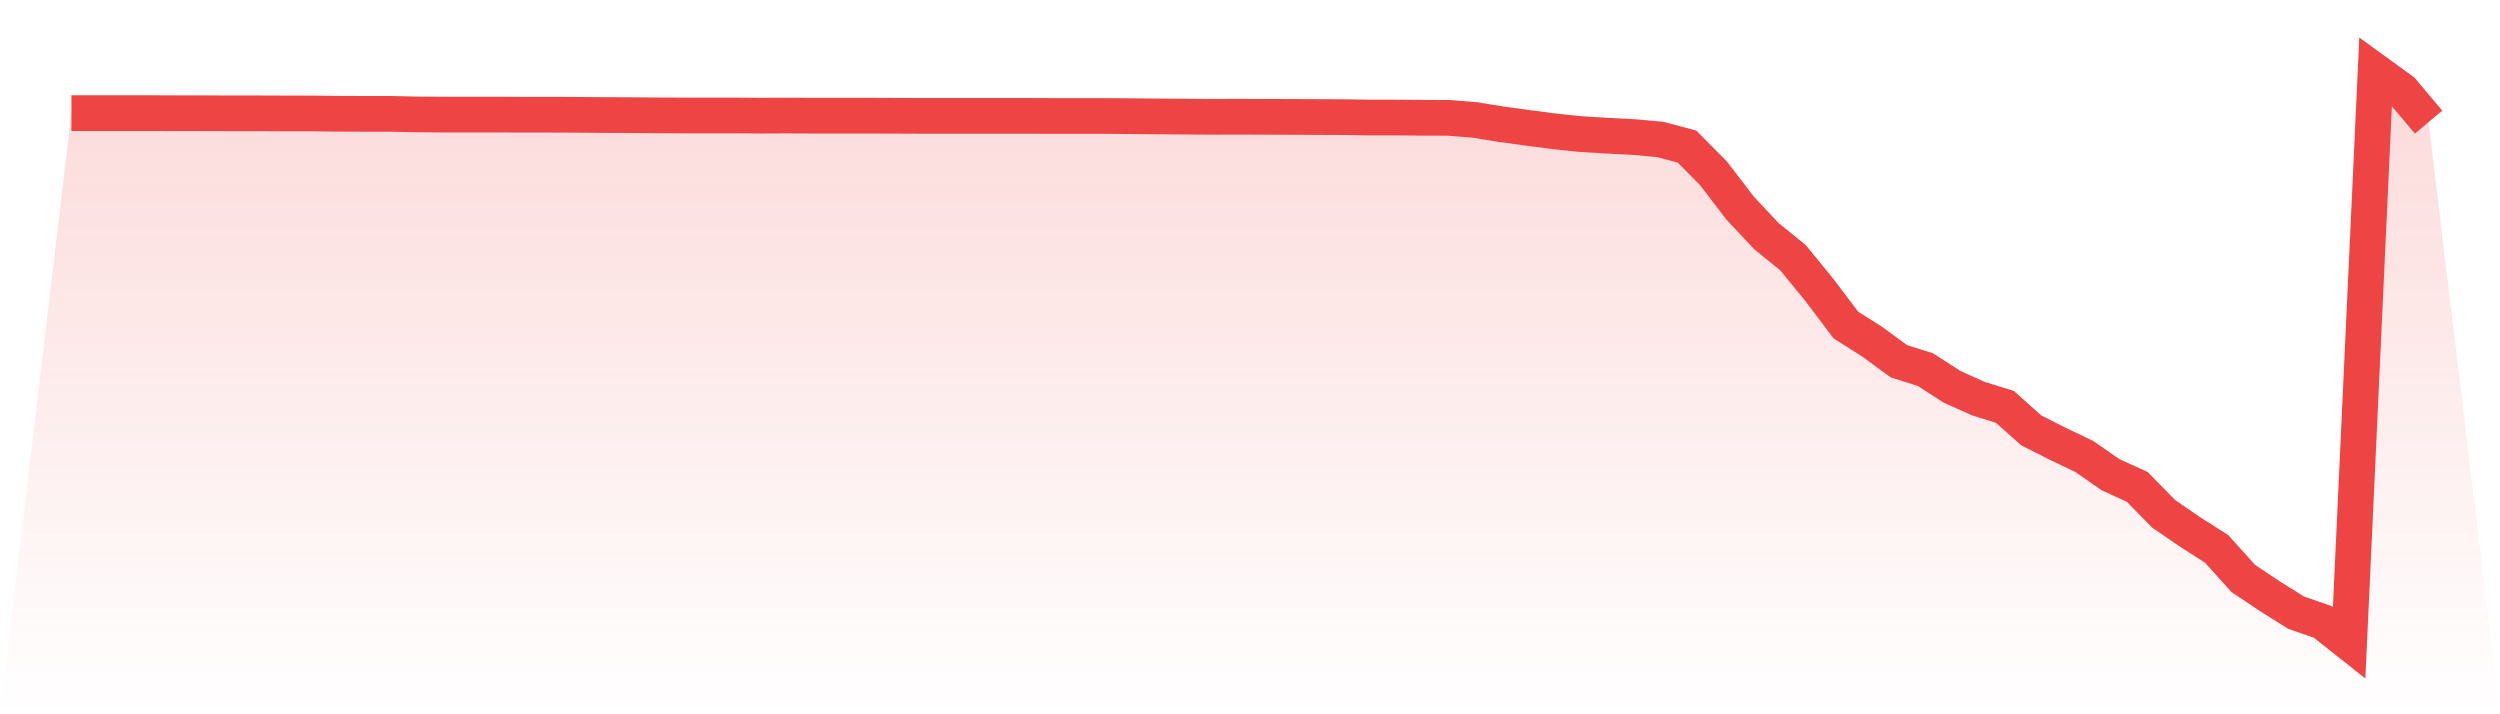 <svg viewBox="0 0 140 40" xmlns="http://www.w3.org/2000/svg">
<defs>
<linearGradient id="gradient" x1="0" x2="0" y1="0" y2="1">
<stop offset="0%" stop-color="#ef4444" stop-opacity="0.2"/>
<stop offset="100%" stop-color="#ef4444" stop-opacity="0"/>
</linearGradient>
</defs>
<path d="M4,6.335 L4,6.335 L5.483,6.335 L6.966,6.335 L8.449,6.335 L9.933,6.341 L11.416,6.341 L12.899,6.347 L14.382,6.347 L15.865,6.352 L17.348,6.352 L18.831,6.37 L20.315,6.376 L21.798,6.376 L23.281,6.406 L24.764,6.417 L26.247,6.417 L27.73,6.417 L29.213,6.423 L30.697,6.423 L32.18,6.429 L33.663,6.441 L35.146,6.447 L36.629,6.459 L38.112,6.465 L39.596,6.465 L41.079,6.465 L42.562,6.477 L44.045,6.471 L45.528,6.477 L47.011,6.477 L48.494,6.477 L49.978,6.482 L51.461,6.488 L52.944,6.488 L54.427,6.488 L55.91,6.488 L57.393,6.488 L58.876,6.494 L60.36,6.494 L61.843,6.494 L63.326,6.506 L64.809,6.518 L66.292,6.53 L67.775,6.542 L69.258,6.536 L70.742,6.542 L72.225,6.547 L73.708,6.553 L75.191,6.559 L76.674,6.583 L78.157,6.583 L79.64,6.595 L81.124,6.601 L82.607,6.719 L84.09,6.961 L85.573,7.162 L87.056,7.357 L88.539,7.511 L90.022,7.6 L91.506,7.676 L92.989,7.812 L94.472,8.208 L95.955,9.704 L97.438,11.642 L98.921,13.226 L100.404,14.426 L101.888,16.241 L103.371,18.203 L104.854,19.143 L106.337,20.231 L107.82,20.697 L109.303,21.655 L110.787,22.323 L112.27,22.784 L113.753,24.102 L115.236,24.853 L116.719,25.562 L118.202,26.59 L119.685,27.264 L121.169,28.777 L122.652,29.794 L124.135,30.74 L125.618,32.389 L127.101,33.382 L128.584,34.31 L130.067,34.824 L131.551,36 L133.034,4 L134.517,5.076 L136,6.837 L140,40 L0,40 z" fill="url(#gradient)"/>
<path d="M4,6.335 L4,6.335 L5.483,6.335 L6.966,6.335 L8.449,6.335 L9.933,6.341 L11.416,6.341 L12.899,6.347 L14.382,6.347 L15.865,6.352 L17.348,6.352 L18.831,6.37 L20.315,6.376 L21.798,6.376 L23.281,6.406 L24.764,6.417 L26.247,6.417 L27.73,6.417 L29.213,6.423 L30.697,6.423 L32.18,6.429 L33.663,6.441 L35.146,6.447 L36.629,6.459 L38.112,6.465 L39.596,6.465 L41.079,6.465 L42.562,6.477 L44.045,6.471 L45.528,6.477 L47.011,6.477 L48.494,6.477 L49.978,6.482 L51.461,6.488 L52.944,6.488 L54.427,6.488 L55.91,6.488 L57.393,6.488 L58.876,6.494 L60.36,6.494 L61.843,6.494 L63.326,6.506 L64.809,6.518 L66.292,6.53 L67.775,6.542 L69.258,6.536 L70.742,6.542 L72.225,6.547 L73.708,6.553 L75.191,6.559 L76.674,6.583 L78.157,6.583 L79.64,6.595 L81.124,6.601 L82.607,6.719 L84.09,6.961 L85.573,7.162 L87.056,7.357 L88.539,7.511 L90.022,7.6 L91.506,7.676 L92.989,7.812 L94.472,8.208 L95.955,9.704 L97.438,11.642 L98.921,13.226 L100.404,14.426 L101.888,16.241 L103.371,18.203 L104.854,19.143 L106.337,20.231 L107.82,20.697 L109.303,21.655 L110.787,22.323 L112.27,22.784 L113.753,24.102 L115.236,24.853 L116.719,25.562 L118.202,26.59 L119.685,27.264 L121.169,28.777 L122.652,29.794 L124.135,30.74 L125.618,32.389 L127.101,33.382 L128.584,34.31 L130.067,34.824 L131.551,36 L133.034,4 L134.517,5.076 L136,6.837" fill="none" stroke="#ef4444" stroke-width="2"/>
</svg>
